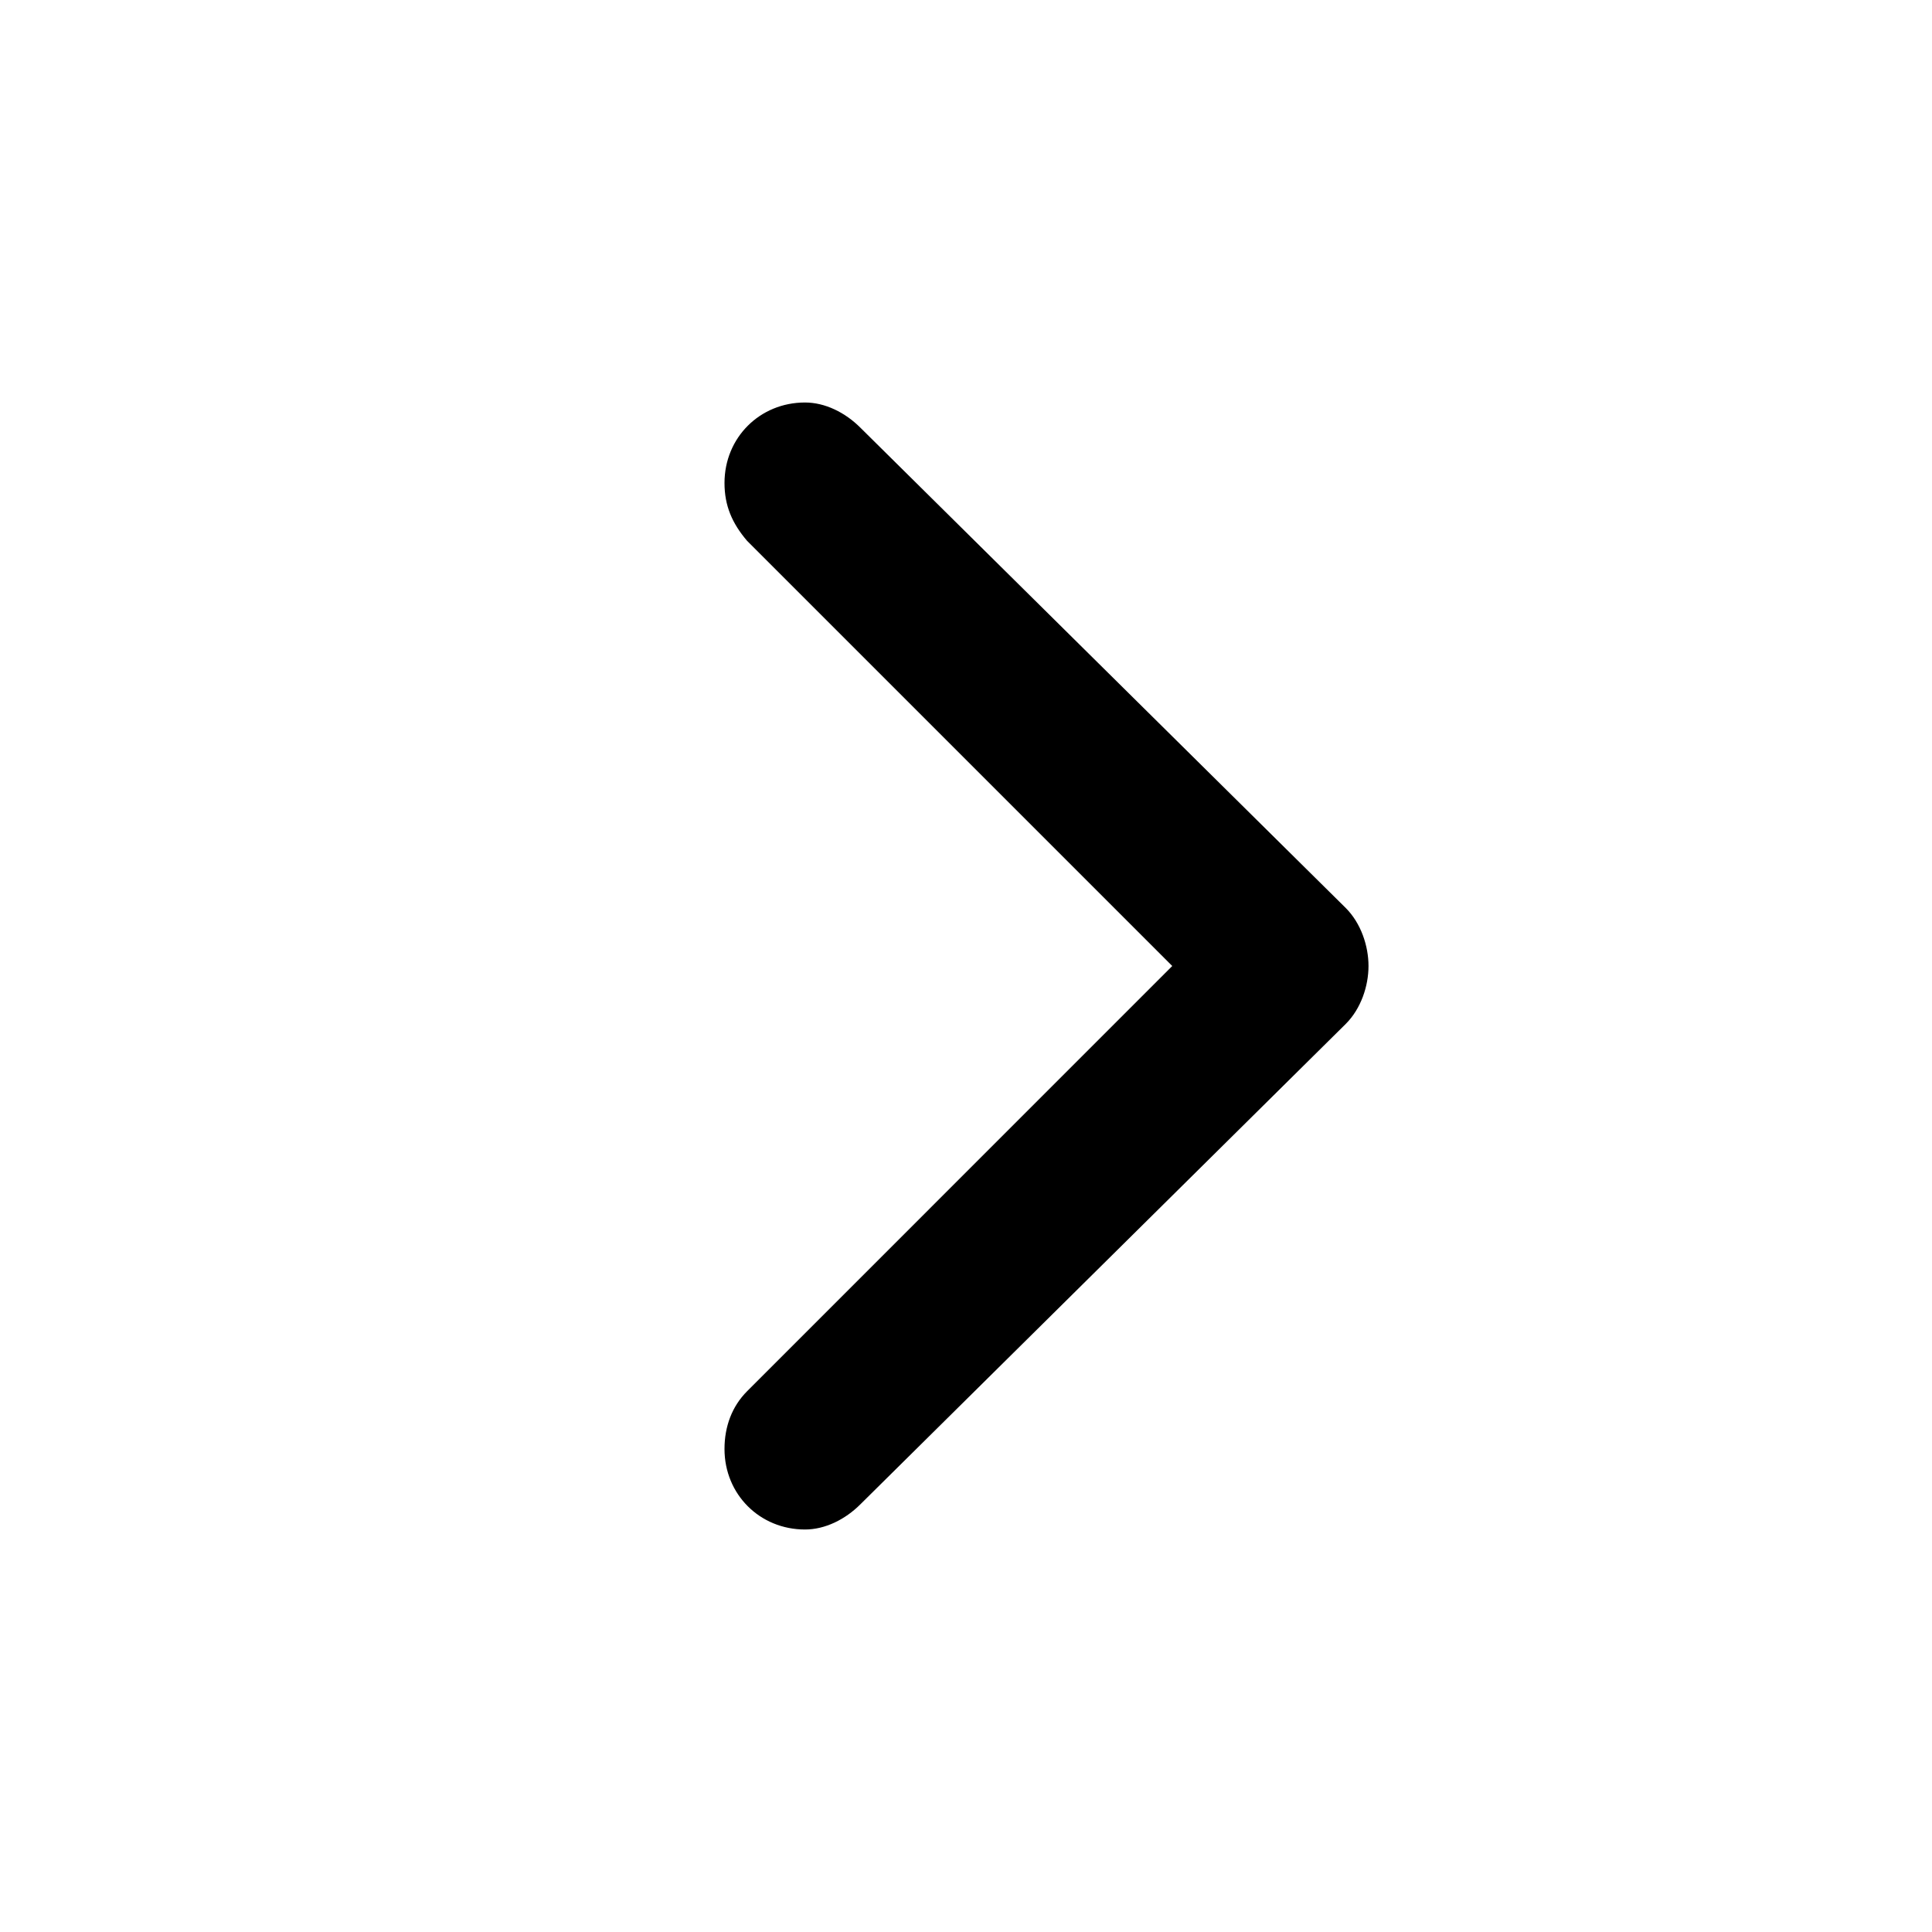 <svg id="icon" xmlns="http://www.w3.org/2000/svg" width="24" height="24" viewBox="0 0 24 24">
    <path id="icon" fill="currentColor" fill-rule="evenodd" d="M9 18c0 .563.438 1 1 1 .25 0 .5-.125.688-.313l6.03-5.968c.188-.188.282-.469.282-.719s-.094-.531-.281-.719l-6.032-5.969C10.5 5.125 10.25 5 10 5c-.563 0-1 .438-1 1 0 .281.094.5.281.719L14.562 12l-5.28 5.281C9.093 17.47 9 17.72 9 18z"/>
</svg>
